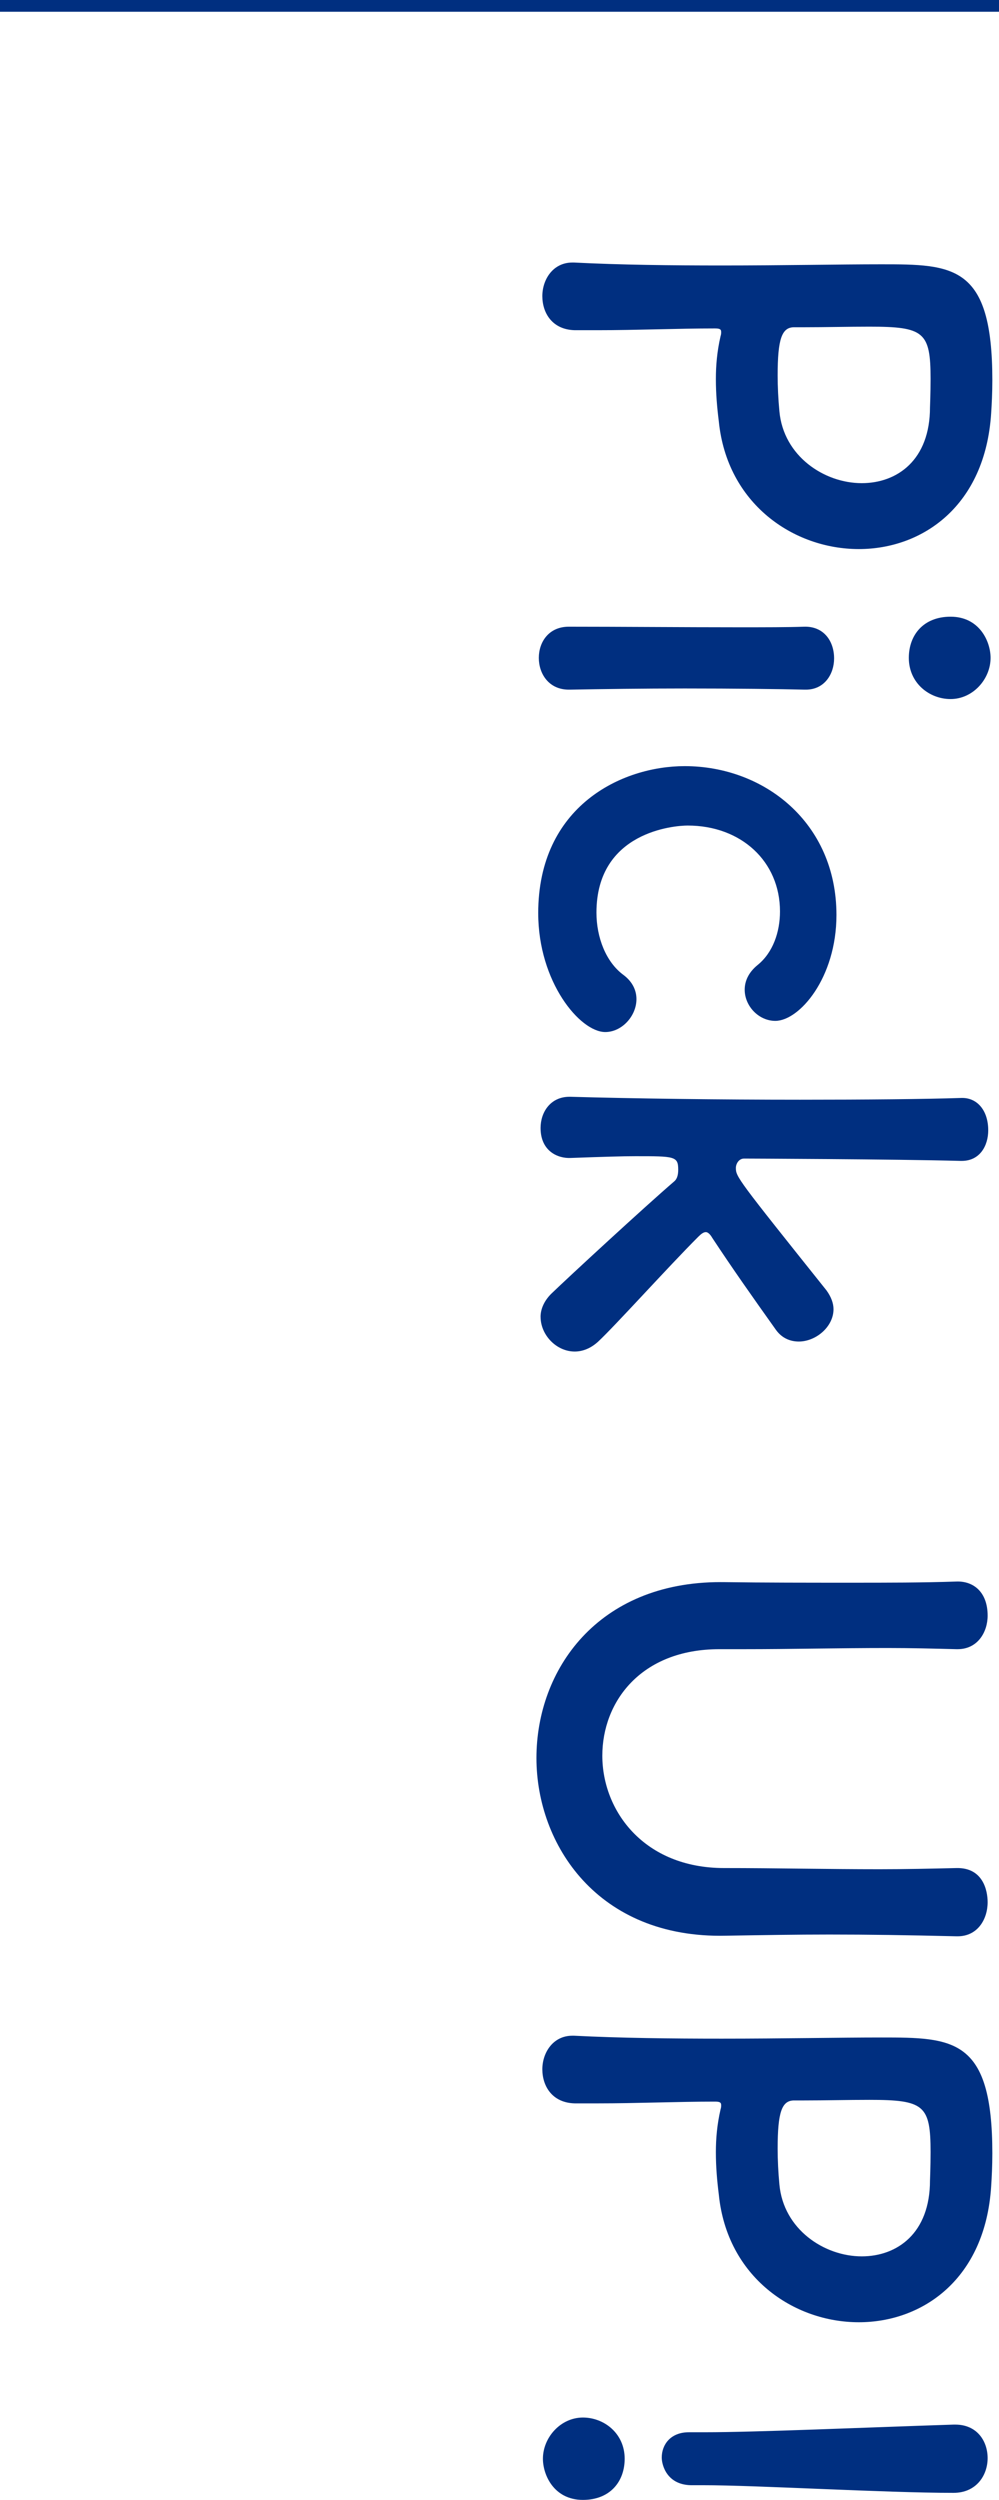 <?xml version="1.0" encoding="UTF-8"?><svg id="b" xmlns="http://www.w3.org/2000/svg" width="84.919" height="212.459" viewBox="0 0 84.919 212.459"><defs><style>.d{fill:#002f80;stroke-width:0px;}.e{fill:none;stroke:#002f80;stroke-miterlimit:10;}</style></defs><g id="c"><path class="d" d="m46.101,25.162c0-1.4.9-2.85,2.55-2.85h.15c3.9.2,8.301.25,12.551.25,5.15,0,10.051-.1,13.551-.1,6.15,0,9.45.05,9.45,9.851,0,1.05-.05,2.05-.1,2.8-.5,7.9-5.85,11.551-11.25,11.551-5.551,0-11.201-3.85-11.901-10.851-.15-1.2-.25-2.35-.25-3.6,0-1.15.1-2.351.4-3.65.05-.15.05-.25.05-.35,0-.25-.15-.3-.55-.3-3.1,0-6.65.15-9.951.15h-1.95c-1.9-.05-2.75-1.45-2.75-2.9Zm33.002,7.051c0-4-.55-4.451-5.2-4.451-1.75,0-3.8.05-5.55.05h-.85c-1.05,0-1.4,1-1.4,4.1,0,.95.05,2,.15,3.05.35,3.8,3.8,6.1,7,6.1,3,0,5.8-1.95,5.8-6.45,0,0,.05-1.2.05-2.4Z"/><path class="d" d="m45.801,55.911c0-1.35.85-2.65,2.55-2.65,4.15,0,9.851.05,14.401.05,2.25,0,4.25,0,5.6-.05,1.65-.05,2.55,1.2,2.55,2.7,0,1.3-.8,2.65-2.4,2.65h-.1c-2.05-.05-6-.1-10.201-.1-3.45,0-7,.05-9.75.1h-.1c-1.7,0-2.55-1.35-2.55-2.7Zm35.002-3.5c2.45,0,3.4,2.1,3.4,3.5,0,1.8-1.5,3.5-3.4,3.5-1.8,0-3.55-1.35-3.55-3.5,0-1.95,1.25-3.5,3.55-3.5Z"/><path class="d" d="m45.75,77.612c0-9.101,7.1-12.501,12.451-12.501,6.75,0,12.901,4.8,12.901,12.651,0,5.35-3.15,9-5.2,9-1.4,0-2.6-1.25-2.6-2.65,0-.7.3-1.45,1.1-2.101,1.3-1.05,1.9-2.8,1.9-4.55,0-4.25-3.3-7.3-7.851-7.3-1.1,0-7.75.5-7.75,7.4,0,2.1.8,4.2,2.3,5.3.8.6,1.1,1.35,1.1,2.05,0,1.45-1.25,2.8-2.65,2.8-2.15,0-5.7-4.25-5.7-10.101Z"/><path class="d" d="m45.95,111.912c0-.65.3-1.35.9-1.95,1.5-1.45,7.95-7.4,10.451-9.55.25-.2.35-.55.35-1,0-1.15-.3-1.15-3.65-1.15-1.1,0-2.7.05-5.5.15-1.05.05-2.55-.55-2.55-2.55,0-1.35.85-2.65,2.45-2.65h.1c5.2.15,12.701.25,19.501.25,5.6,0,10.701-.05,13.701-.15,1.35-.05,2.3,1.05,2.3,2.75,0,1.3-.7,2.6-2.25,2.6h-.1c-5.5-.15-18.401-.2-18.401-.2-.45,0-.7.45-.7.8,0,.75.15.95,7.7,10.401.4.55.6,1.1.6,1.6,0,1.5-1.5,2.75-2.95,2.75-.75,0-1.45-.3-1.95-1-2.1-2.95-3.65-5.15-5.4-7.8-.2-.35-.4-.5-.55-.5-.2,0-.4.15-.65.4-2.55,2.55-7.051,7.55-8.5,8.9-.65.6-1.35.85-2,.85-1.55,0-2.9-1.4-2.9-2.95Z"/><path class="d" d="m61.251,134.459h.25c3.5.05,7.2.05,10.851.05,3.05,0,6.05,0,8.951-.1,1.45-.05,2.65.9,2.65,2.9,0,1.4-.85,2.85-2.55,2.85h-.1c-1.95-.05-3.9-.1-5.851-.1-4.1,0-8.2.1-12.251.1h-2.05c-6.7,0-9.951,4.5-9.951,9.051,0,4.7,3.55,9.55,10.351,9.55,4.35,0,8.801.1,13.201.1,2.2,0,4.4-.05,6.551-.1,2.25-.05,2.65,1.9,2.65,2.9,0,1.45-.85,2.9-2.55,2.9h-.1c-4.15-.1-7.551-.15-10.801-.15-2.85,0-5.65.05-8.801.1-10.901.25-16.101-7.75-16.101-15.101,0-7.5,5.2-14.951,15.651-14.951Z"/><path class="d" d="m46.101,175.86c0-1.4.9-2.851,2.55-2.851h.15c3.9.2,8.301.25,12.551.25,5.15,0,10.051-.1,13.551-.1,6.15,0,9.45.05,9.45,9.851,0,1.05-.05,2.05-.1,2.8-.5,7.901-5.85,11.551-11.25,11.551-5.551,0-11.201-3.85-11.901-10.851-.15-1.2-.25-2.35-.25-3.6,0-1.15.1-2.35.4-3.65.05-.15.05-.25.05-.35,0-.25-.15-.3-.55-.3-3.1,0-6.65.15-9.951.15h-1.95c-1.9-.05-2.75-1.45-2.75-2.9Zm33.002,7.05c0-4-.55-4.45-5.2-4.45-1.75,0-3.8.05-5.55.05h-.85c-1.05,0-1.4,1-1.4,4.1,0,.95.05,2,.15,3.05.35,3.8,3.8,6.101,7,6.101,3,0,5.8-1.95,5.8-6.451,0,0,.05-1.2.05-2.4Z"/><path class="d" d="m46.15,208.959c0-1.8,1.5-3.5,3.4-3.5,1.8,0,3.55,1.35,3.55,3.5,0,1.95-1.25,3.5-3.55,3.5-2.45,0-3.4-2.1-3.4-3.5Zm12.401-2.25h1.35c4.4,0,13.451-.4,21.151-.65h.15c1.85,0,2.75,1.4,2.75,2.851s-.95,2.95-2.9,2.95c-5.85,0-16.701-.65-21.301-.65h-.85c-2.2.05-2.65-1.7-2.65-2.35,0-1.1.75-2.15,2.3-2.15Z"/><line class="e" y1=".5" x2="84.919" y2=".5"/></g></svg>